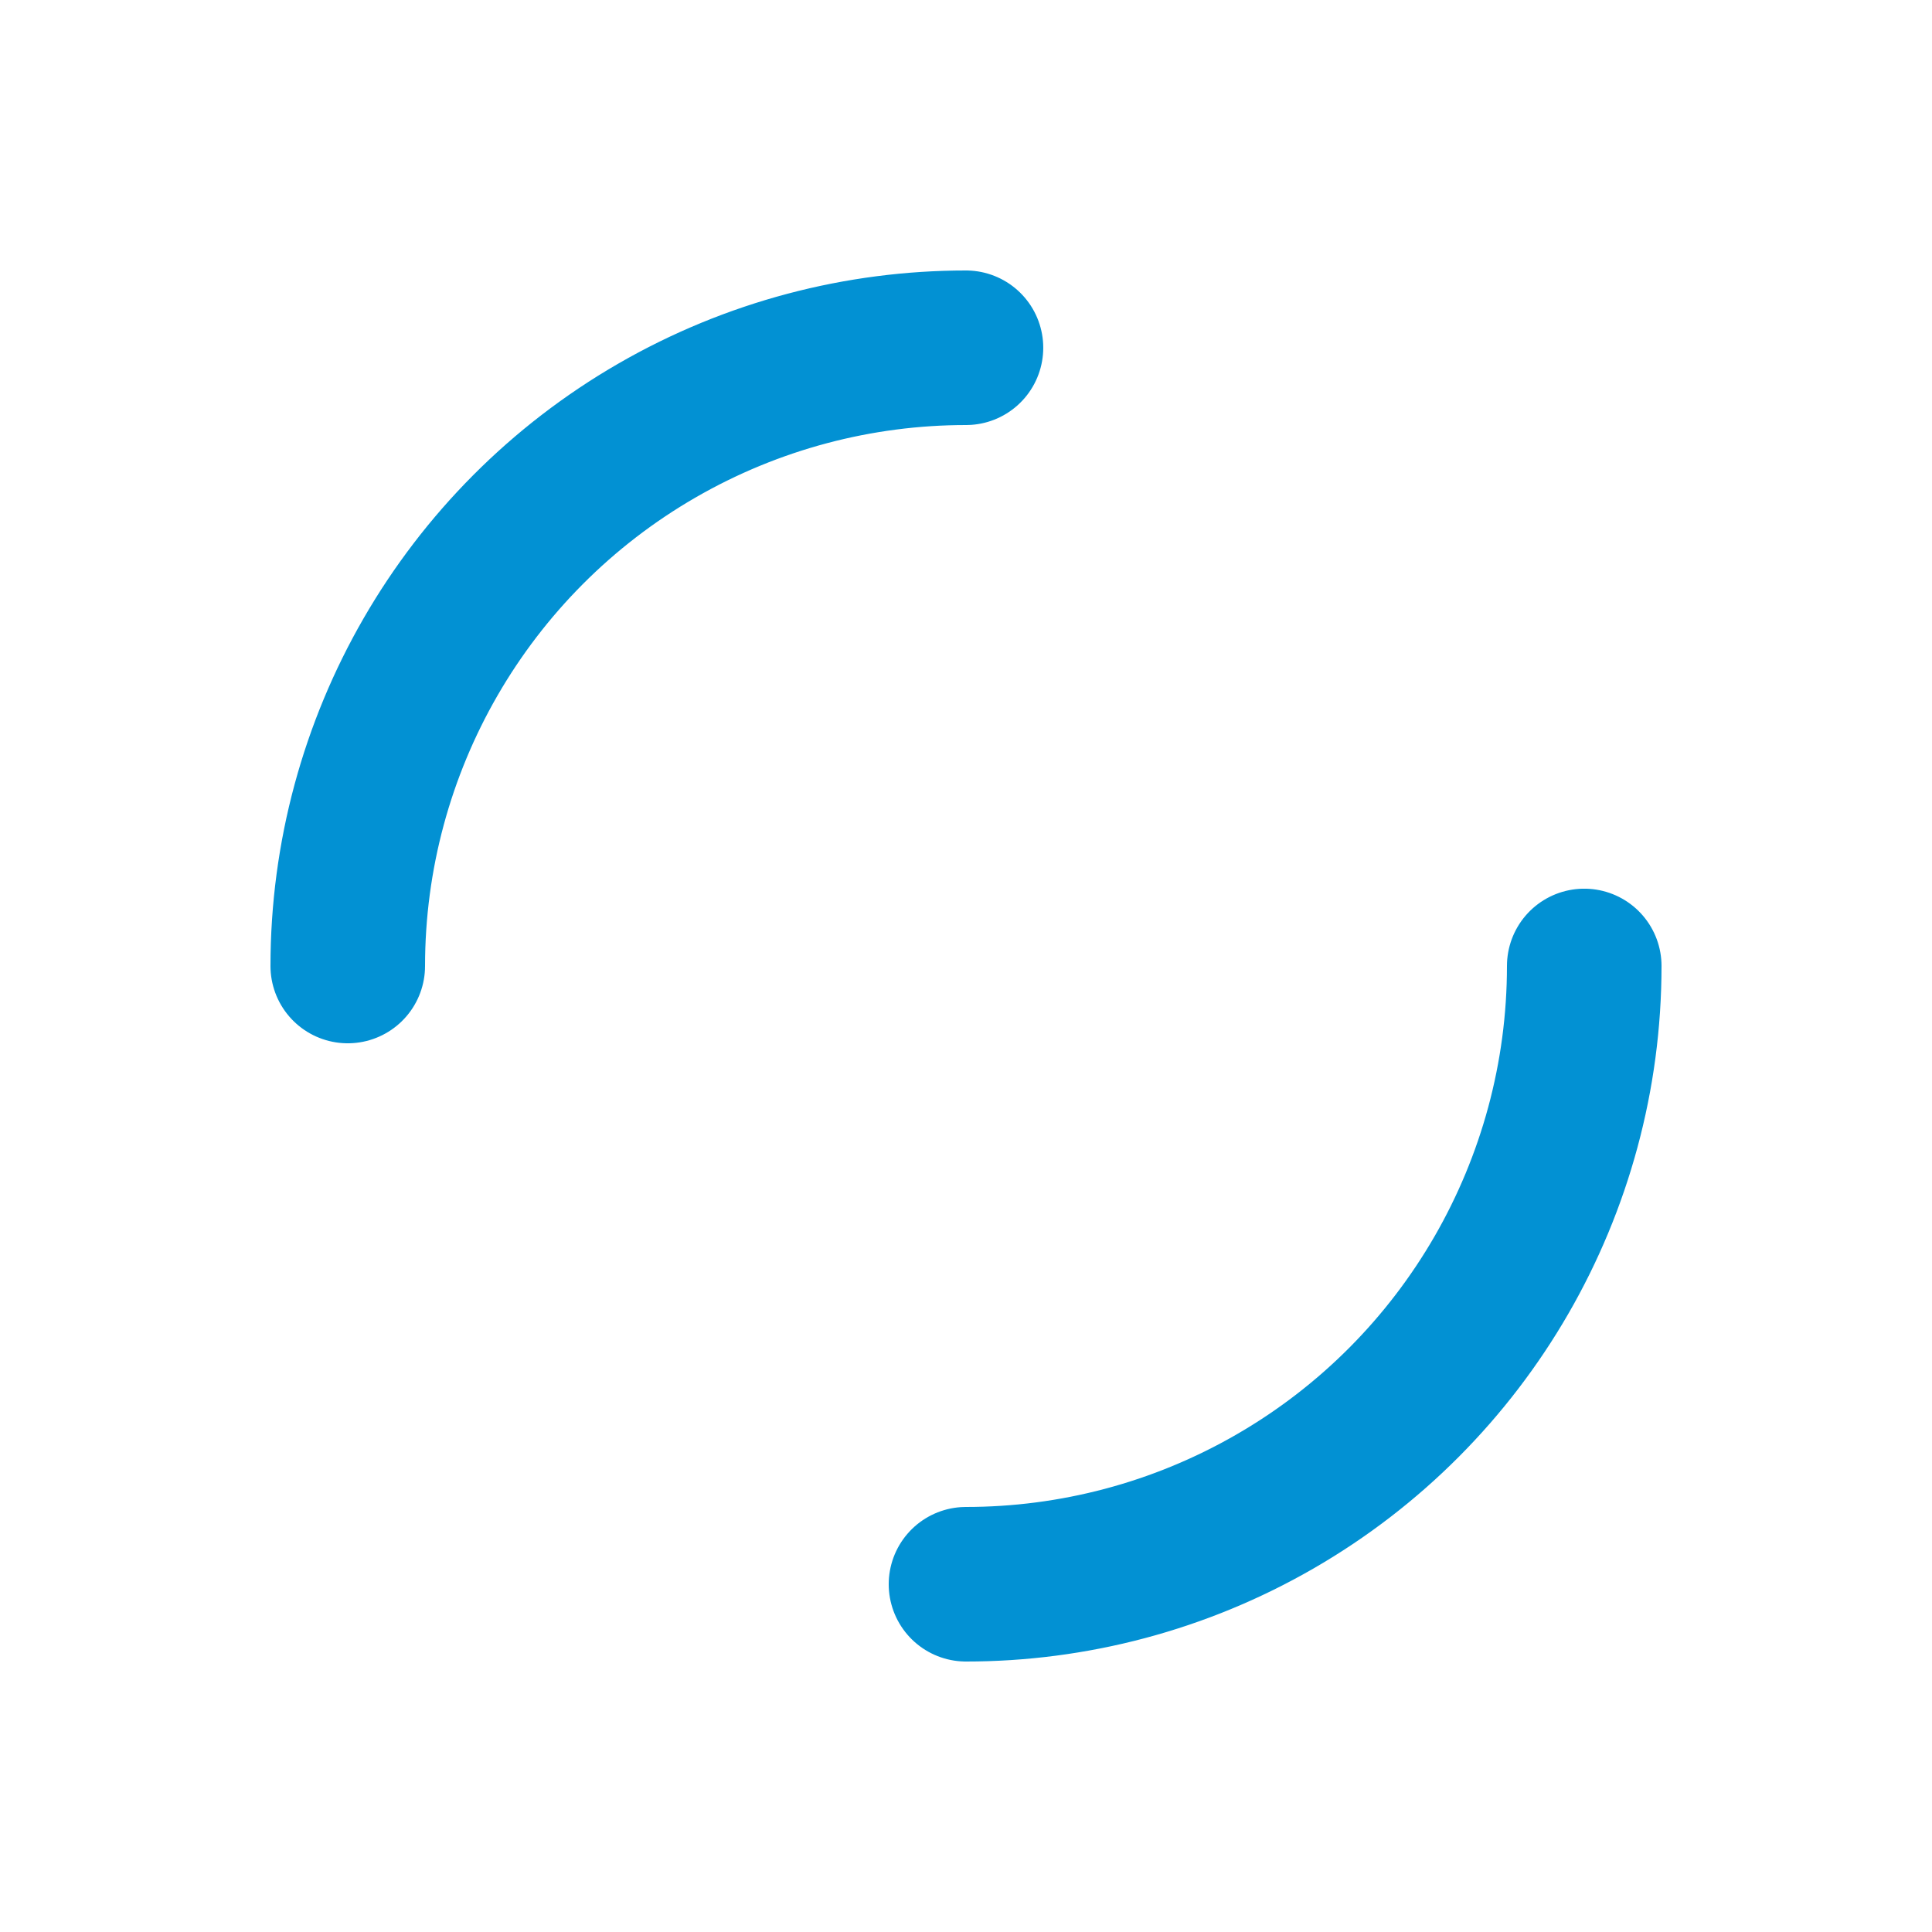 <svg xmlns="http://www.w3.org/2000/svg" xmlns:xlink="http://www.w3.org/1999/xlink" style="
      margin: auto;
      background: rgba(0, 0, 0, 0) none repeat scroll 0% 0%;
      display: block;
      shape-rendering: auto;
      animation-play-state: running;
      animation-delay: 0s;
    " width="51px" height="51px" viewBox="0 0 100 100" preserveAspectRatio="xMidYMid">
  <circle cx="50" cy="50" r="32" stroke-width="8" stroke="#0291D3" stroke-dasharray="50.265 50.265" fill="none" stroke-linecap="round" style="animation-play-state: running; animation-delay: 0s">
    <animateTransform attributeName="transform" type="rotate" repeatCount="indefinite" dur="1s" keyTimes="0;1" values="0 50 50;360 50 50" style="animation-play-state: running; animation-delay: 0s"></animateTransform>
  </circle>
</svg>
